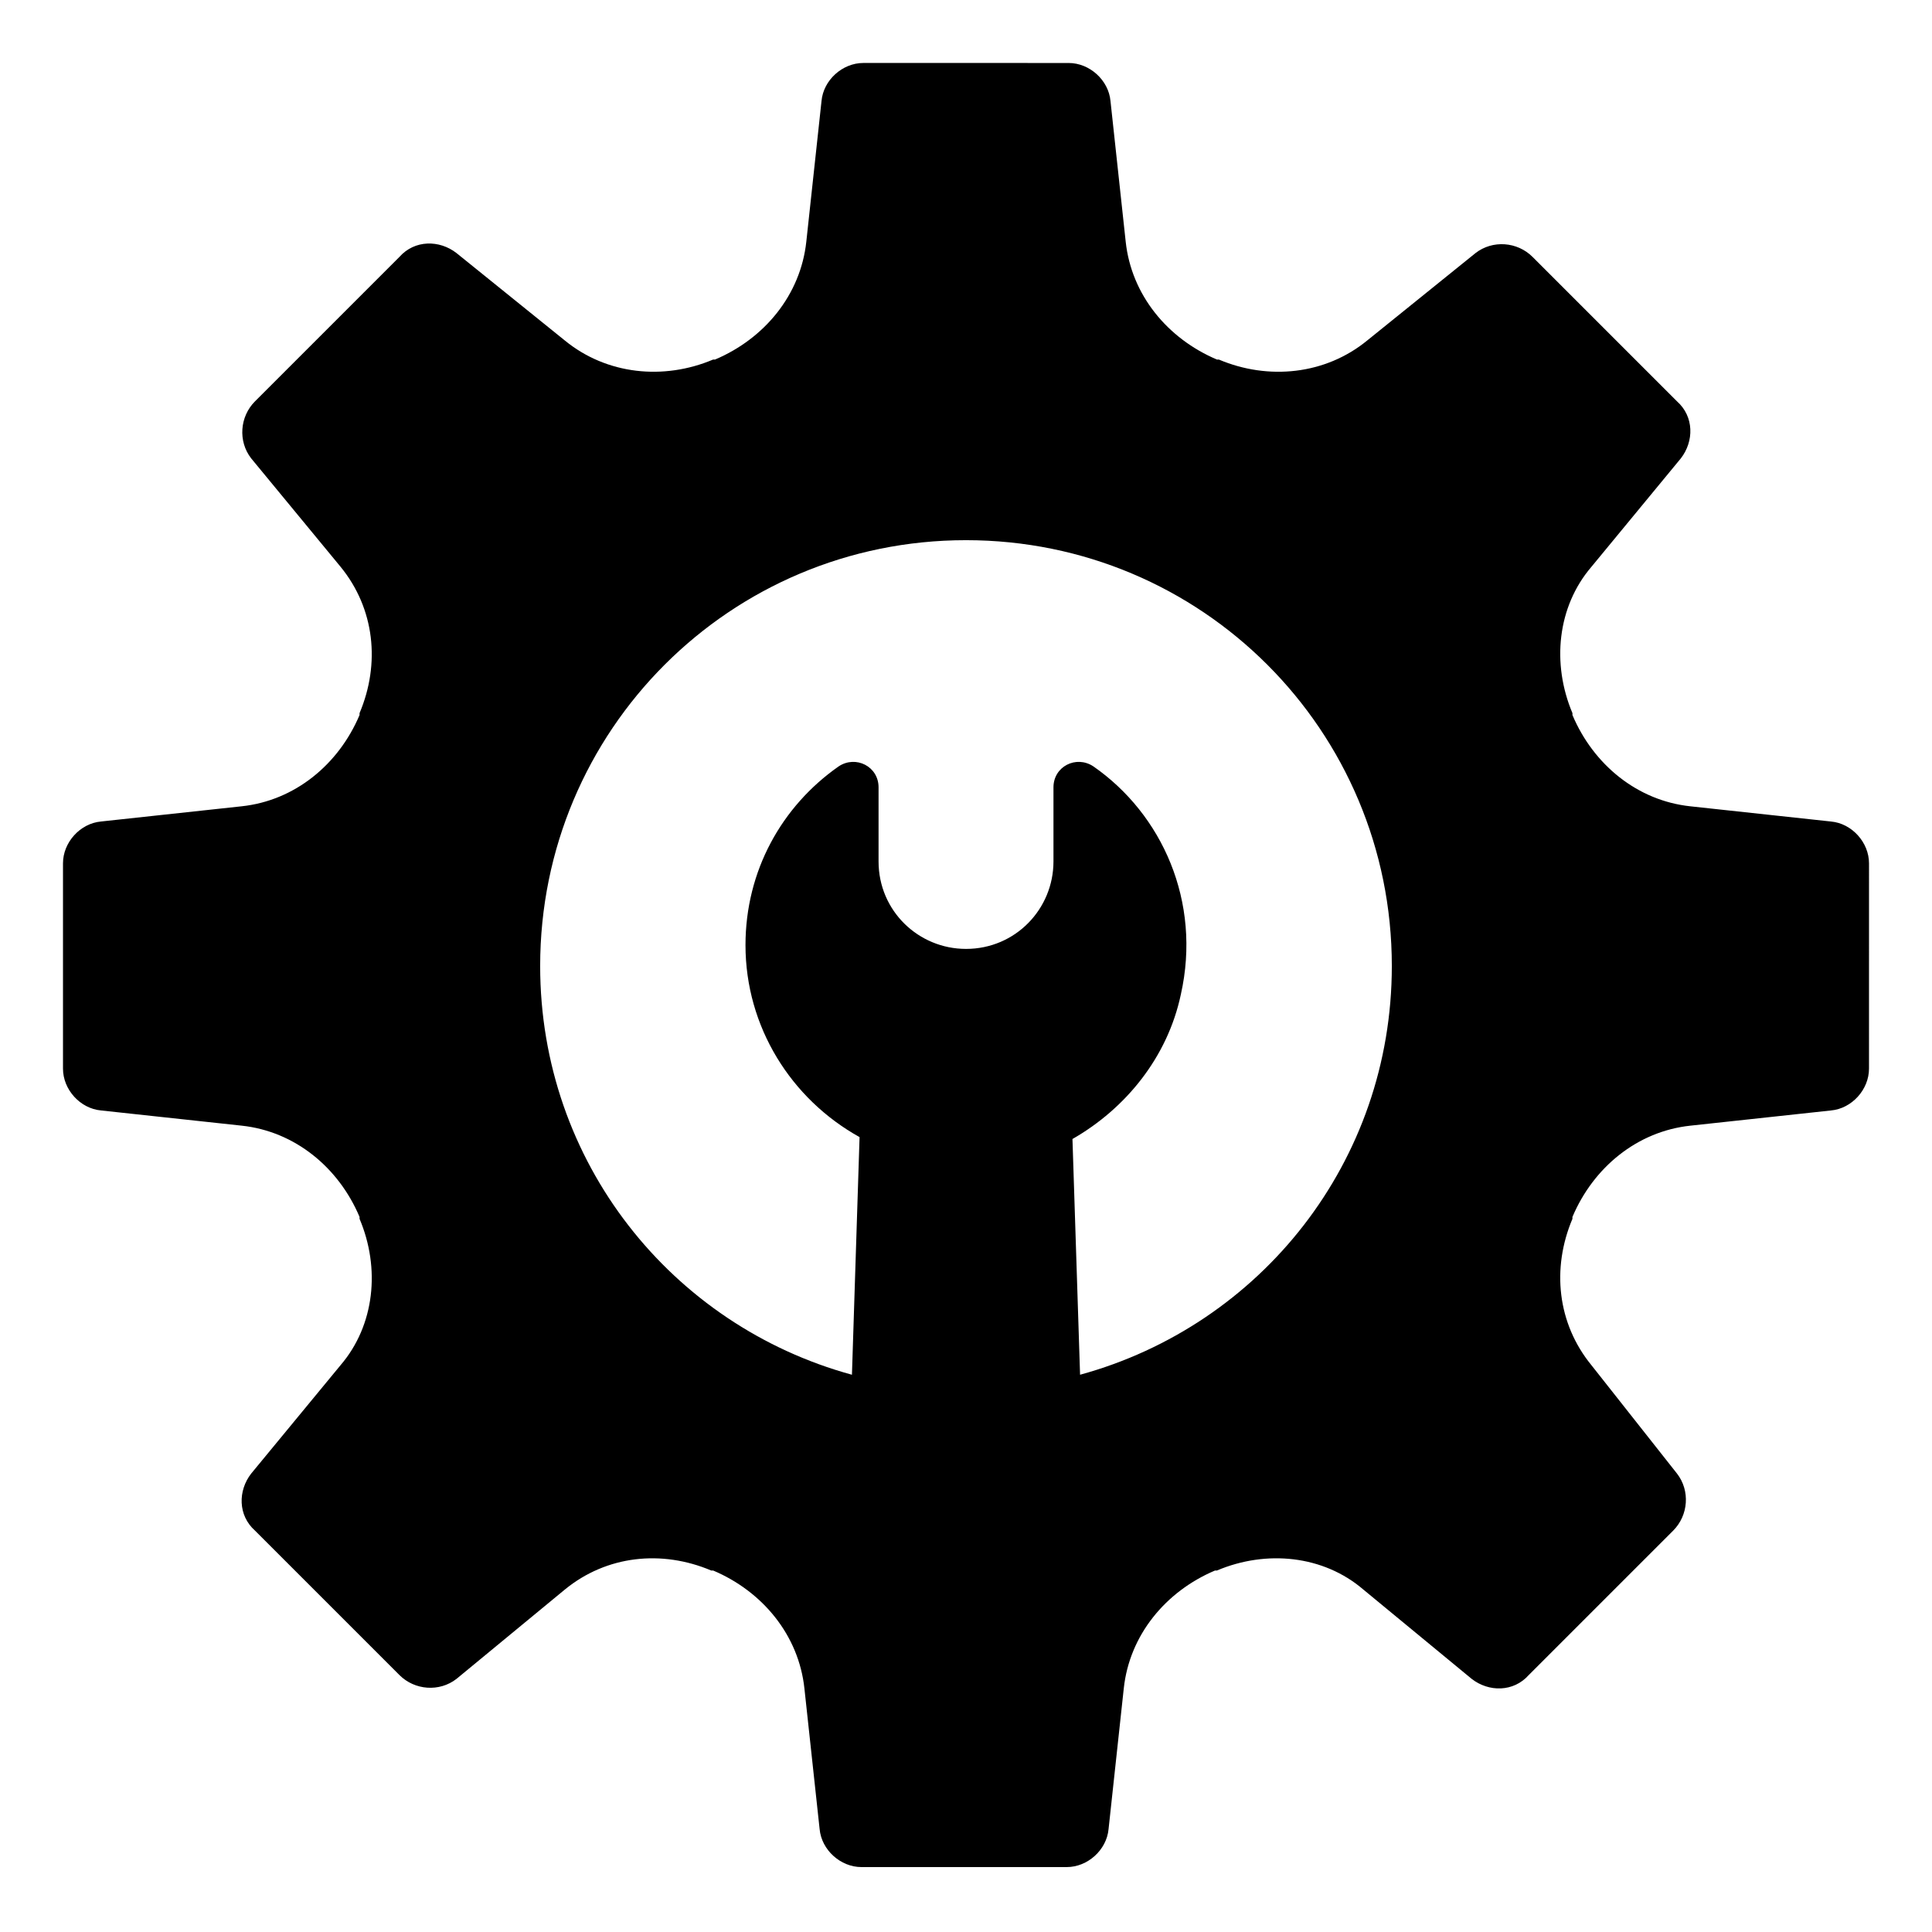 <?xml version="1.0" encoding="UTF-8"?>
<!-- The Best Svg Icon site in the world: iconSvg.co, Visit us! https://iconsvg.co -->
<svg fill="#000000" width="800px" height="800px" version="1.1" viewBox="144 144 512 512" xmlns="http://www.w3.org/2000/svg">
 <path d="m629.23 361.71-37.281-4.031c-14.105-1.512-25.695-11.082-31.234-24.184v-0.504c-5.543-13.098-4.031-28.215 5.039-38.793l23.68-28.719c3.527-4.535 3.527-11.082-1.008-15.113l-38.289-38.289c-4.031-4.031-10.578-4.535-15.113-1.008l-28.719 23.176c-11.082 9.07-26.199 10.578-39.297 5.039h-0.504c-13.098-5.543-22.672-17.129-24.184-31.234l-4.031-37.281c-0.504-5.543-5.543-10.078-11.082-10.078l-54.414-0.004c-5.543 0-10.578 4.535-11.082 10.078l-4.031 37.281c-1.512 14.105-11.082 25.695-24.184 31.234h-0.504c-13.098 5.543-28.215 4.031-39.297-5.039l-28.719-23.176c-4.535-3.527-11.082-3.527-15.113 1.008l-38.289 38.289c-4.031 4.031-4.535 10.578-1.008 15.113l23.68 28.719c9.07 11.082 10.578 25.695 5.039 38.793v0.504c-5.543 13.098-17.129 22.672-31.234 24.184l-37.281 4.031c-5.543 0.504-10.078 5.543-10.078 11.082v54.41c0 5.543 4.535 10.578 10.078 11.082l37.281 4.031c14.105 1.512 25.695 11.082 31.234 24.184v0.504c5.543 13.098 4.031 28.215-5.039 38.793l-23.68 28.719c-3.527 4.535-3.527 11.082 1.008 15.113l38.289 38.289c4.031 4.031 10.578 4.535 15.113 1.008l28.719-23.68c11.082-9.07 25.695-10.578 38.793-5.039h0.504c13.098 5.543 22.672 17.129 24.184 31.234l4.031 37.281c0.504 5.543 5.543 10.078 11.082 10.078h54.41c5.543 0 10.578-4.535 11.082-10.078l4.031-37.281c1.512-14.105 11.082-25.695 24.184-31.234h0.504c13.098-5.543 28.215-4.031 38.793 5.039l28.719 23.68c4.535 3.527 11.082 3.527 15.113-1.008l38.289-38.289c4.031-4.031 4.535-10.578 1.008-15.113l-22.672-28.715c-9.07-11.082-10.578-25.695-5.039-38.793v-0.504c5.543-13.098 17.129-22.672 31.234-24.184l37.281-4.031c5.543-0.504 10.078-5.543 10.078-11.082l0.004-54.41c0-5.543-4.535-10.582-10.078-11.082zm-199 146.61-2.016-62.473c14.105-8.062 25.191-21.664 28.719-38.289 5.543-24.688-5.039-47.863-23.176-60.457-4.535-3.023-10.578 0-10.578 5.543v19.648c0 12.594-10.078 23.176-23.176 23.176-12.594 0-23.176-10.078-23.176-23.176v-19.648c0-5.543-6.047-8.566-10.578-5.543-15.113 10.578-24.688 27.711-24.688 47.359 0 21.664 12.09 40.809 30.23 50.883l-2.019 62.977c-47.863-13.098-82.625-56.426-82.625-108.32 0-62.473 50.383-112.85 112.85-112.85 62.473 0 112.85 50.383 112.85 112.85 0.004 51.891-34.758 95.219-82.621 108.32z"/>
</svg>